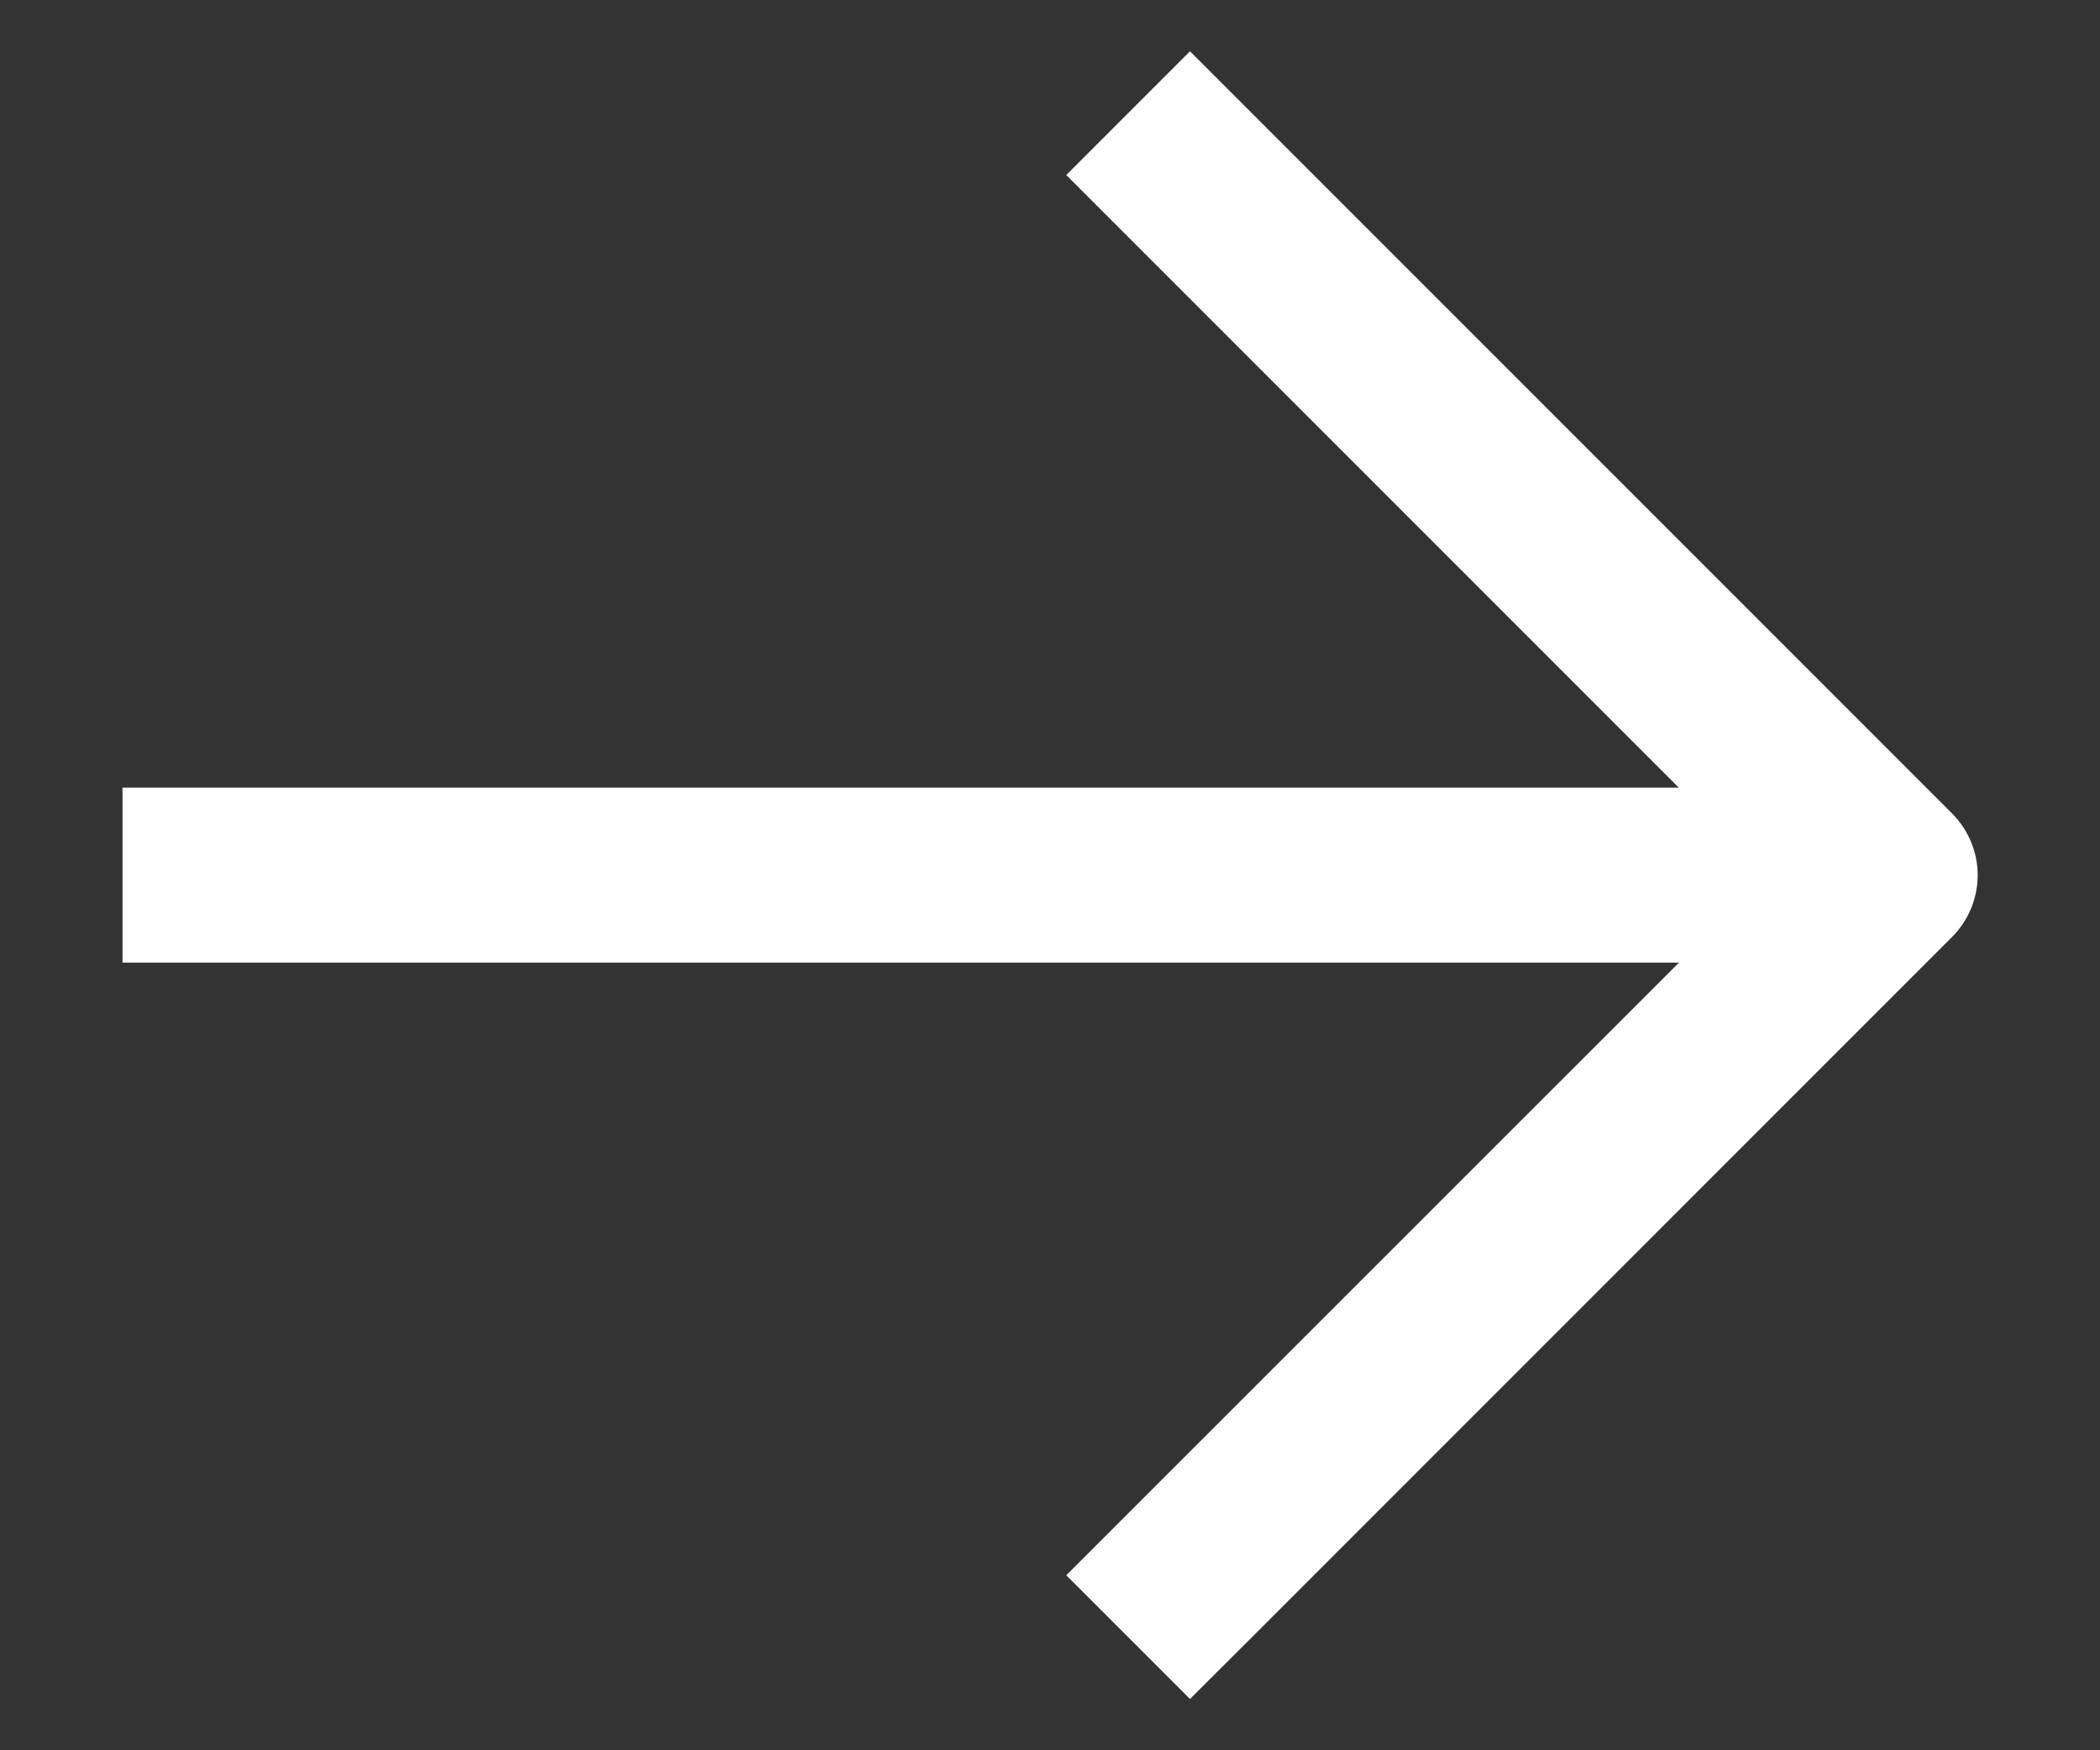 <svg width="12" height="10" viewBox="0 0 12 10" fill="none" xmlns="http://www.w3.org/2000/svg">
<rect x="0" y="0" width="12" height="10" fill="#333333" stroke="none"/>
<path fill-rule="evenodd" clip-rule="evenodd" d="M7.154 0.647L6.8 0.293L6.093 1L6.447 1.354L9.593 4.5H0.7V5.5H9.594L6.447 8.646L6.093 9L6.8 9.707L7.154 9.354L11.154 5.354C11.248 5.26 11.301 5.133 11.301 5C11.301 4.868 11.248 4.741 11.154 4.647L7.154 0.647Z" fill="white"/>
</svg>
